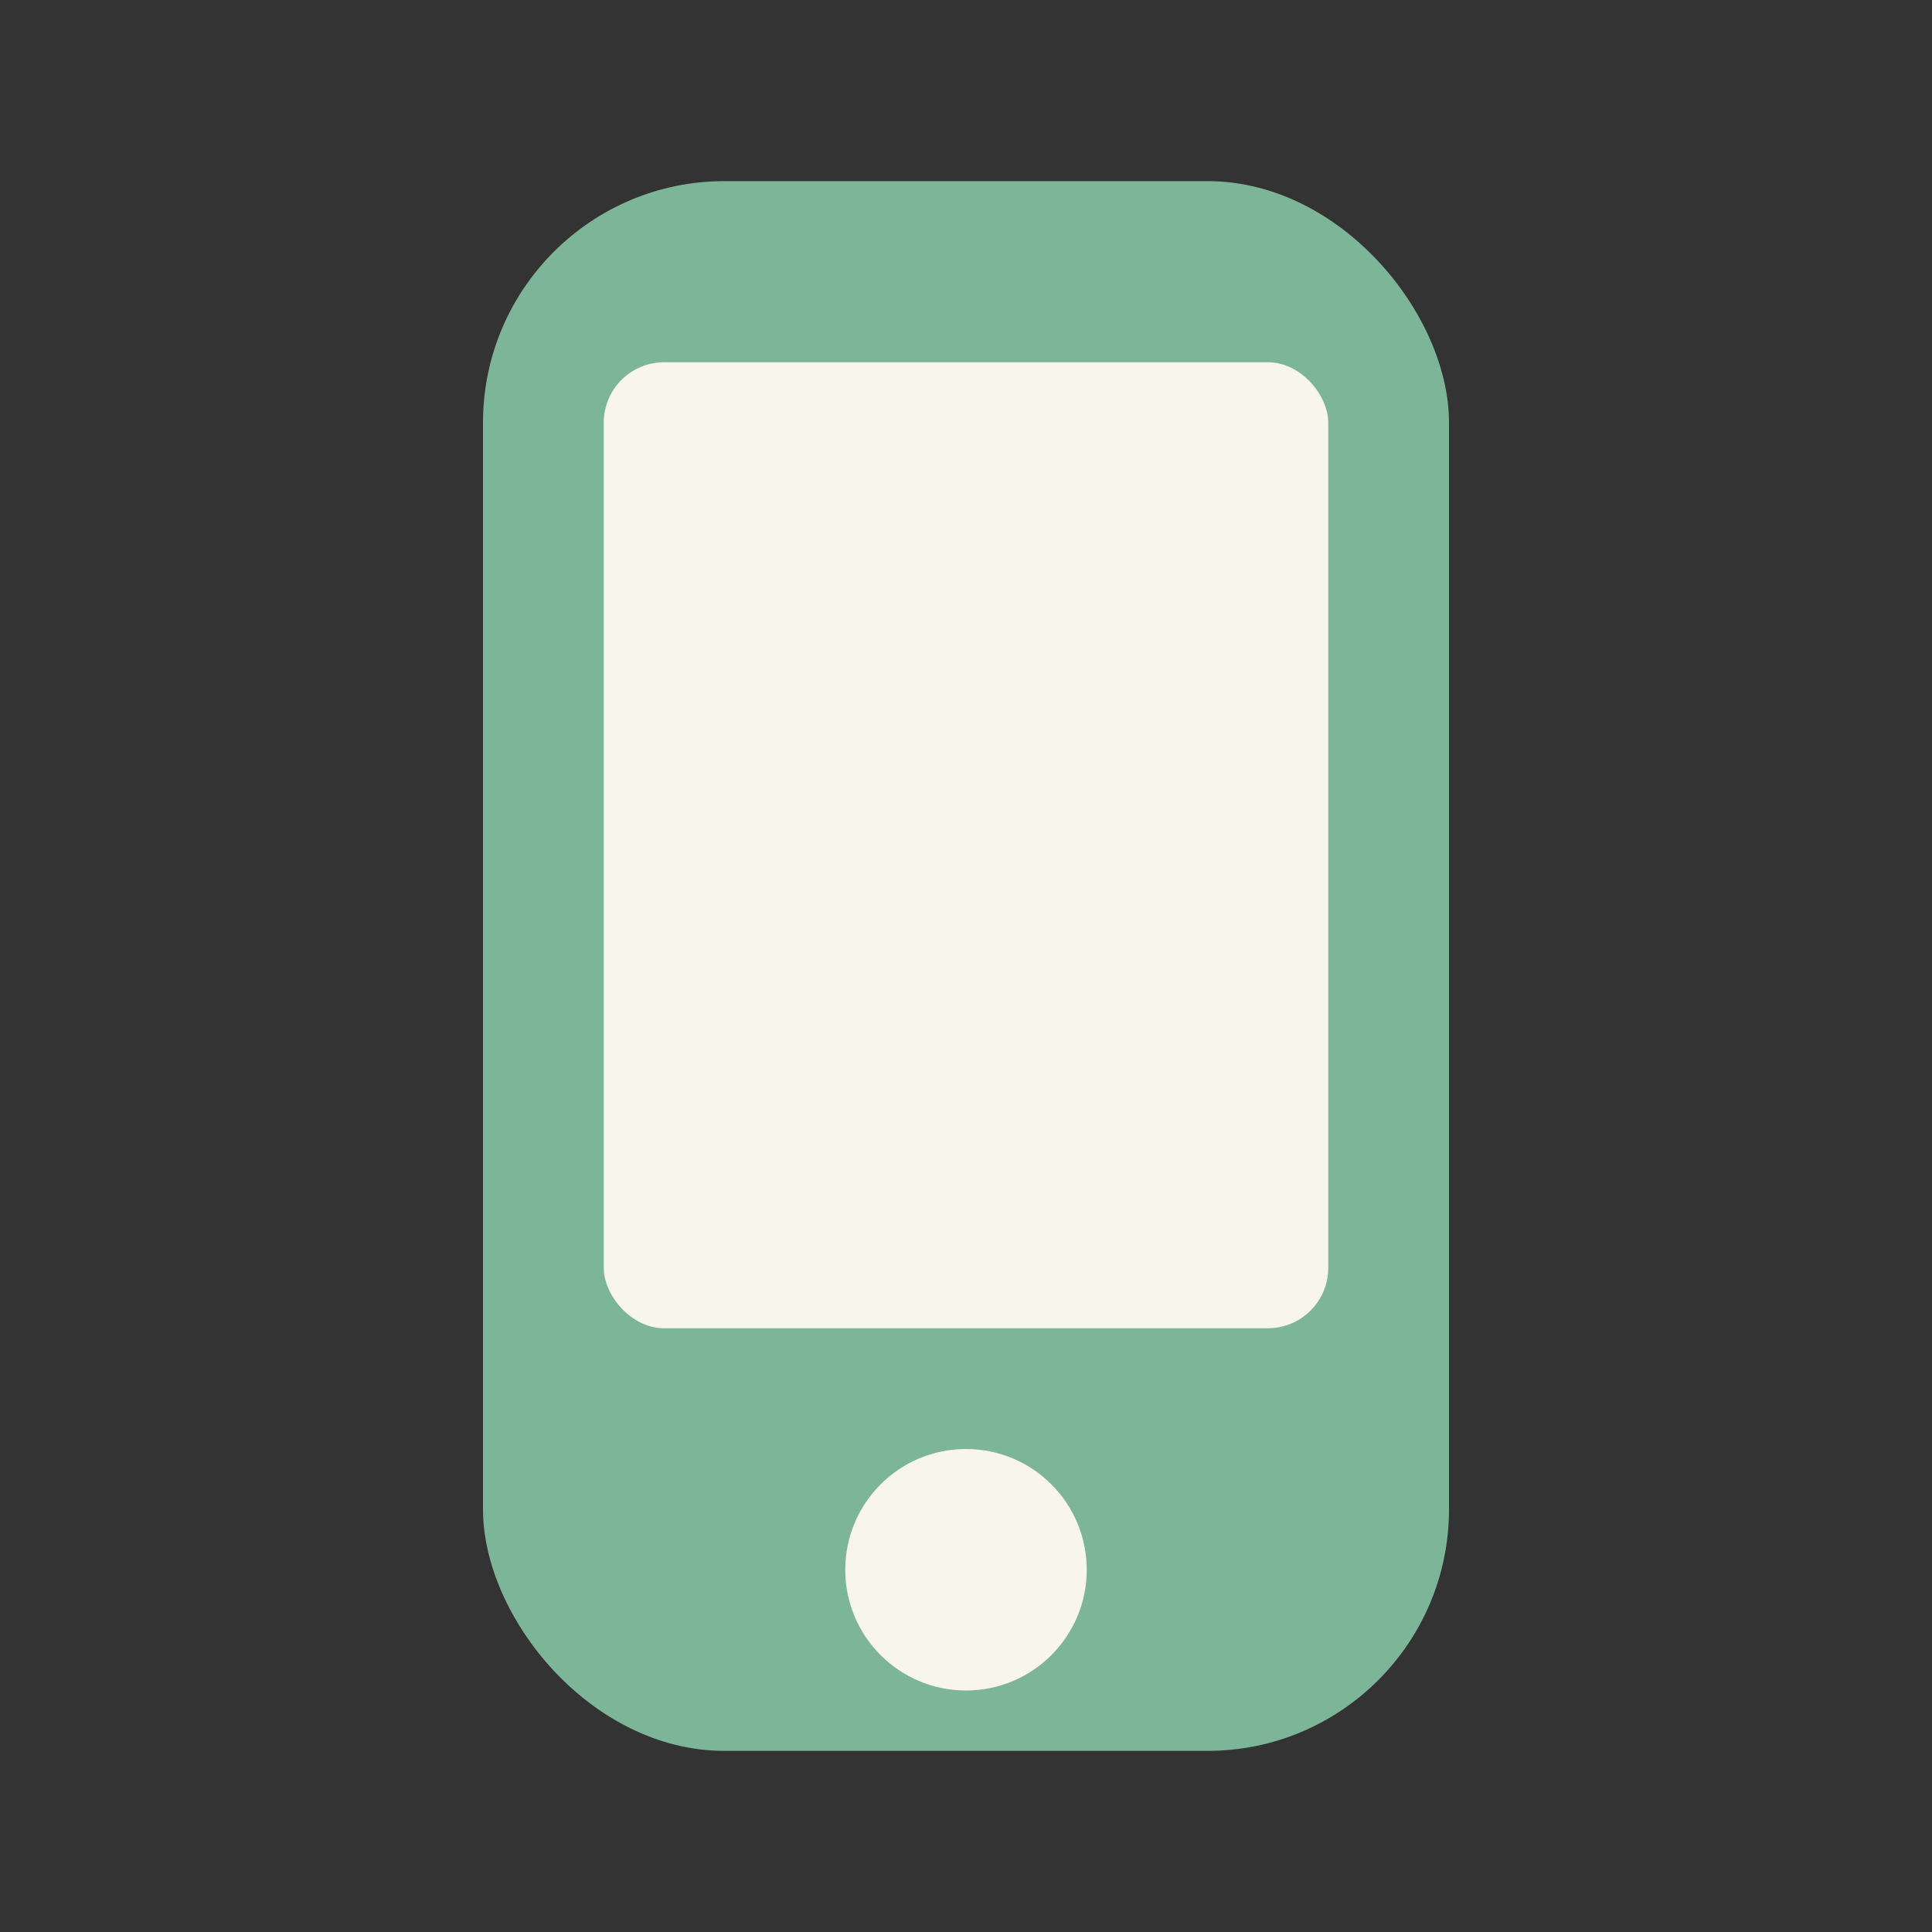 <?xml version="1.0" encoding="UTF-8"?>
<svg xmlns="http://www.w3.org/2000/svg" width="32" height="32" viewBox="0 0 32 32"><rect x="0" y="0" width="32" height="32" fill="#333333" stroke="none"/><rect x="8" y="3" width="16" height="26" rx="4" fill="#7DB598"/><circle cx="16" cy="26" r="2" fill="#F7F5EC"/><rect x="10" y="6" width="12" height="16" rx="1" fill="#F7F5EC"/></svg>
